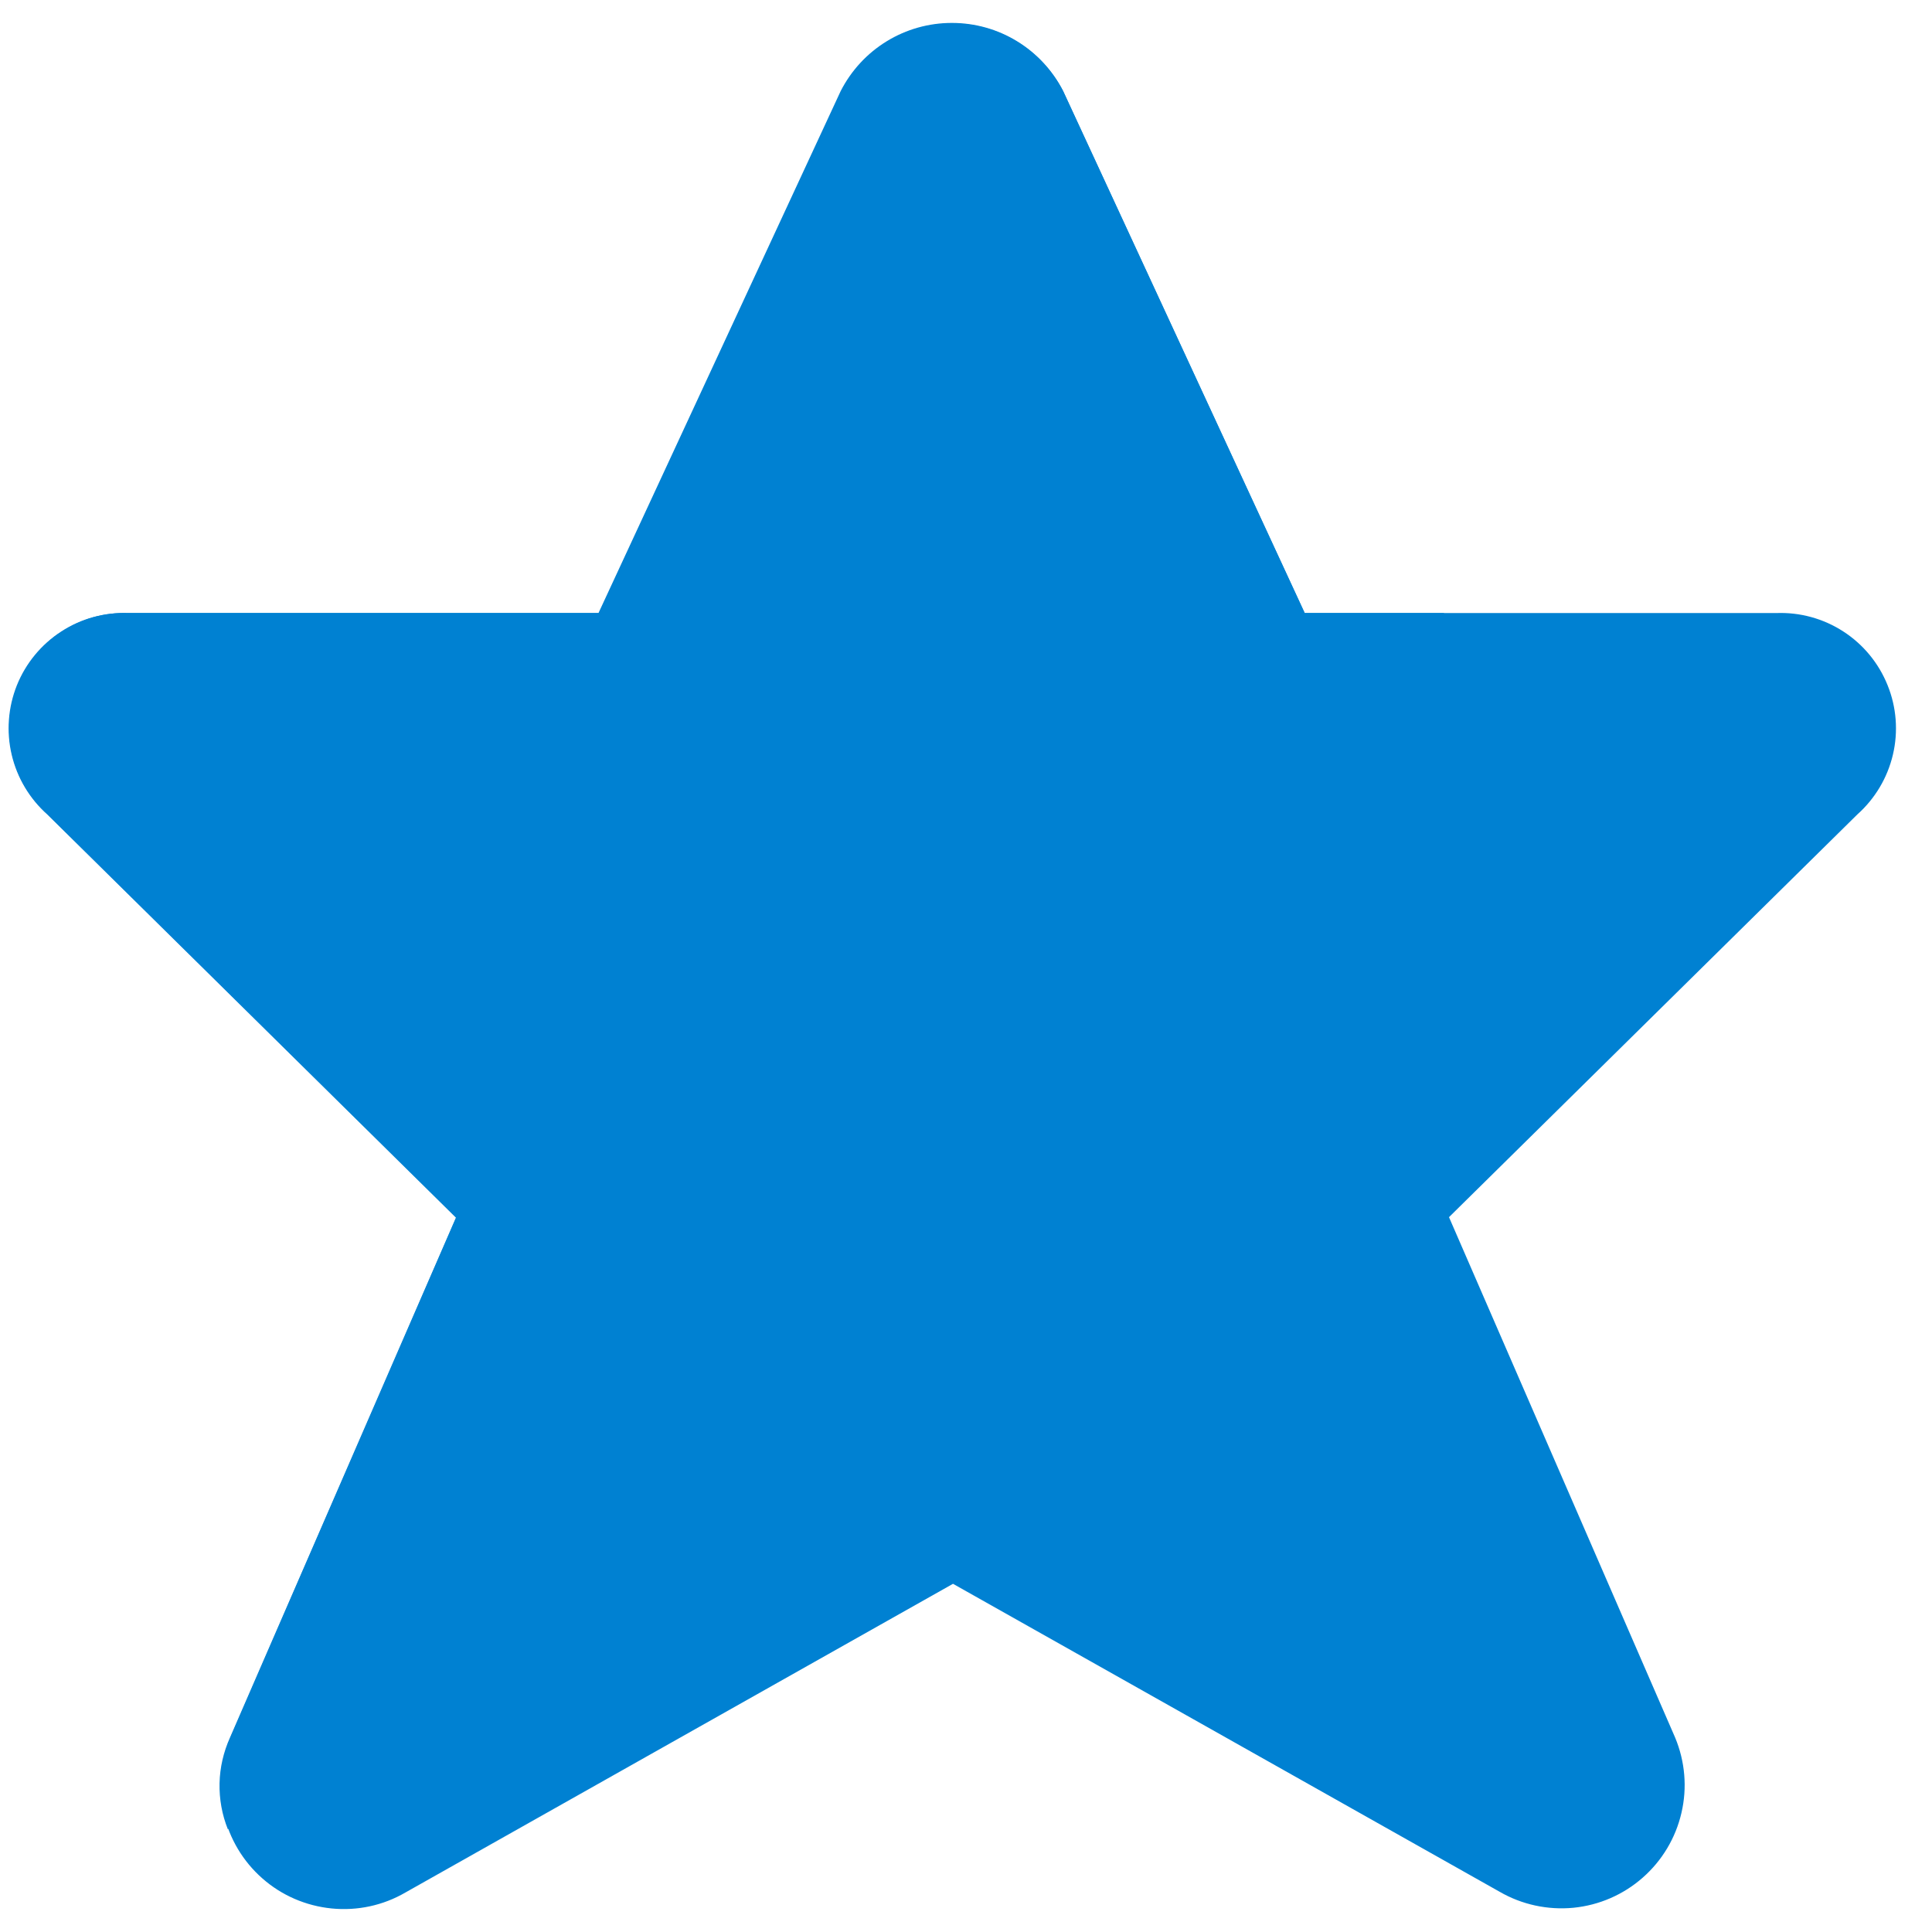 <svg width="22" height="22" viewBox="0 0 22 22" fill="none" xmlns="http://www.w3.org/2000/svg">
<path d="M12.106 1.037L14.857 6.981H20.224C20.494 6.97 20.762 7.043 20.989 7.19C21.217 7.337 21.393 7.551 21.494 7.802C21.596 8.053 21.617 8.33 21.555 8.593C21.493 8.857 21.351 9.095 21.149 9.275L16.5 13.86L19.075 19.786C19.188 20.057 19.214 20.357 19.147 20.643C19.081 20.929 18.927 21.187 18.706 21.381C18.486 21.575 18.21 21.695 17.917 21.724C17.625 21.752 17.331 21.689 17.077 21.542L10.852 18.035L4.617 21.55C4.363 21.698 4.069 21.761 3.777 21.732C3.484 21.703 3.208 21.584 2.988 21.39C2.767 21.196 2.613 20.938 2.547 20.651C2.48 20.365 2.506 20.066 2.619 19.795L5.194 13.868L0.539 9.275C0.337 9.095 0.195 8.858 0.133 8.594C0.071 8.331 0.092 8.055 0.192 7.804C0.293 7.553 0.469 7.339 0.696 7.192C0.923 7.044 1.189 6.971 1.46 6.981H6.815L9.573 1.037C9.692 0.804 9.873 0.607 10.097 0.47C10.32 0.333 10.577 0.261 10.839 0.261C11.102 0.261 11.359 0.333 11.582 0.47C11.806 0.607 11.987 0.804 12.106 1.037Z" fill="#0081D2"/>
<path d="M5.194 13.86L2.619 19.786C2.545 19.95 2.504 20.127 2.5 20.306C2.496 20.486 2.528 20.664 2.595 20.831L16.446 6.981H14.857L12.106 1.037C11.986 0.805 11.805 0.611 11.582 0.475C11.36 0.339 11.104 0.267 10.843 0.267C10.582 0.267 10.326 0.339 10.103 0.475C9.88 0.611 9.699 0.805 9.58 1.037L6.821 6.981H1.466C1.196 6.971 0.929 7.044 0.702 7.192C0.476 7.339 0.3 7.553 0.199 7.804C0.098 8.055 0.077 8.331 0.139 8.594C0.201 8.858 0.343 9.095 0.545 9.275L5.194 13.86Z" fill="#0081D2"/>
</svg>
